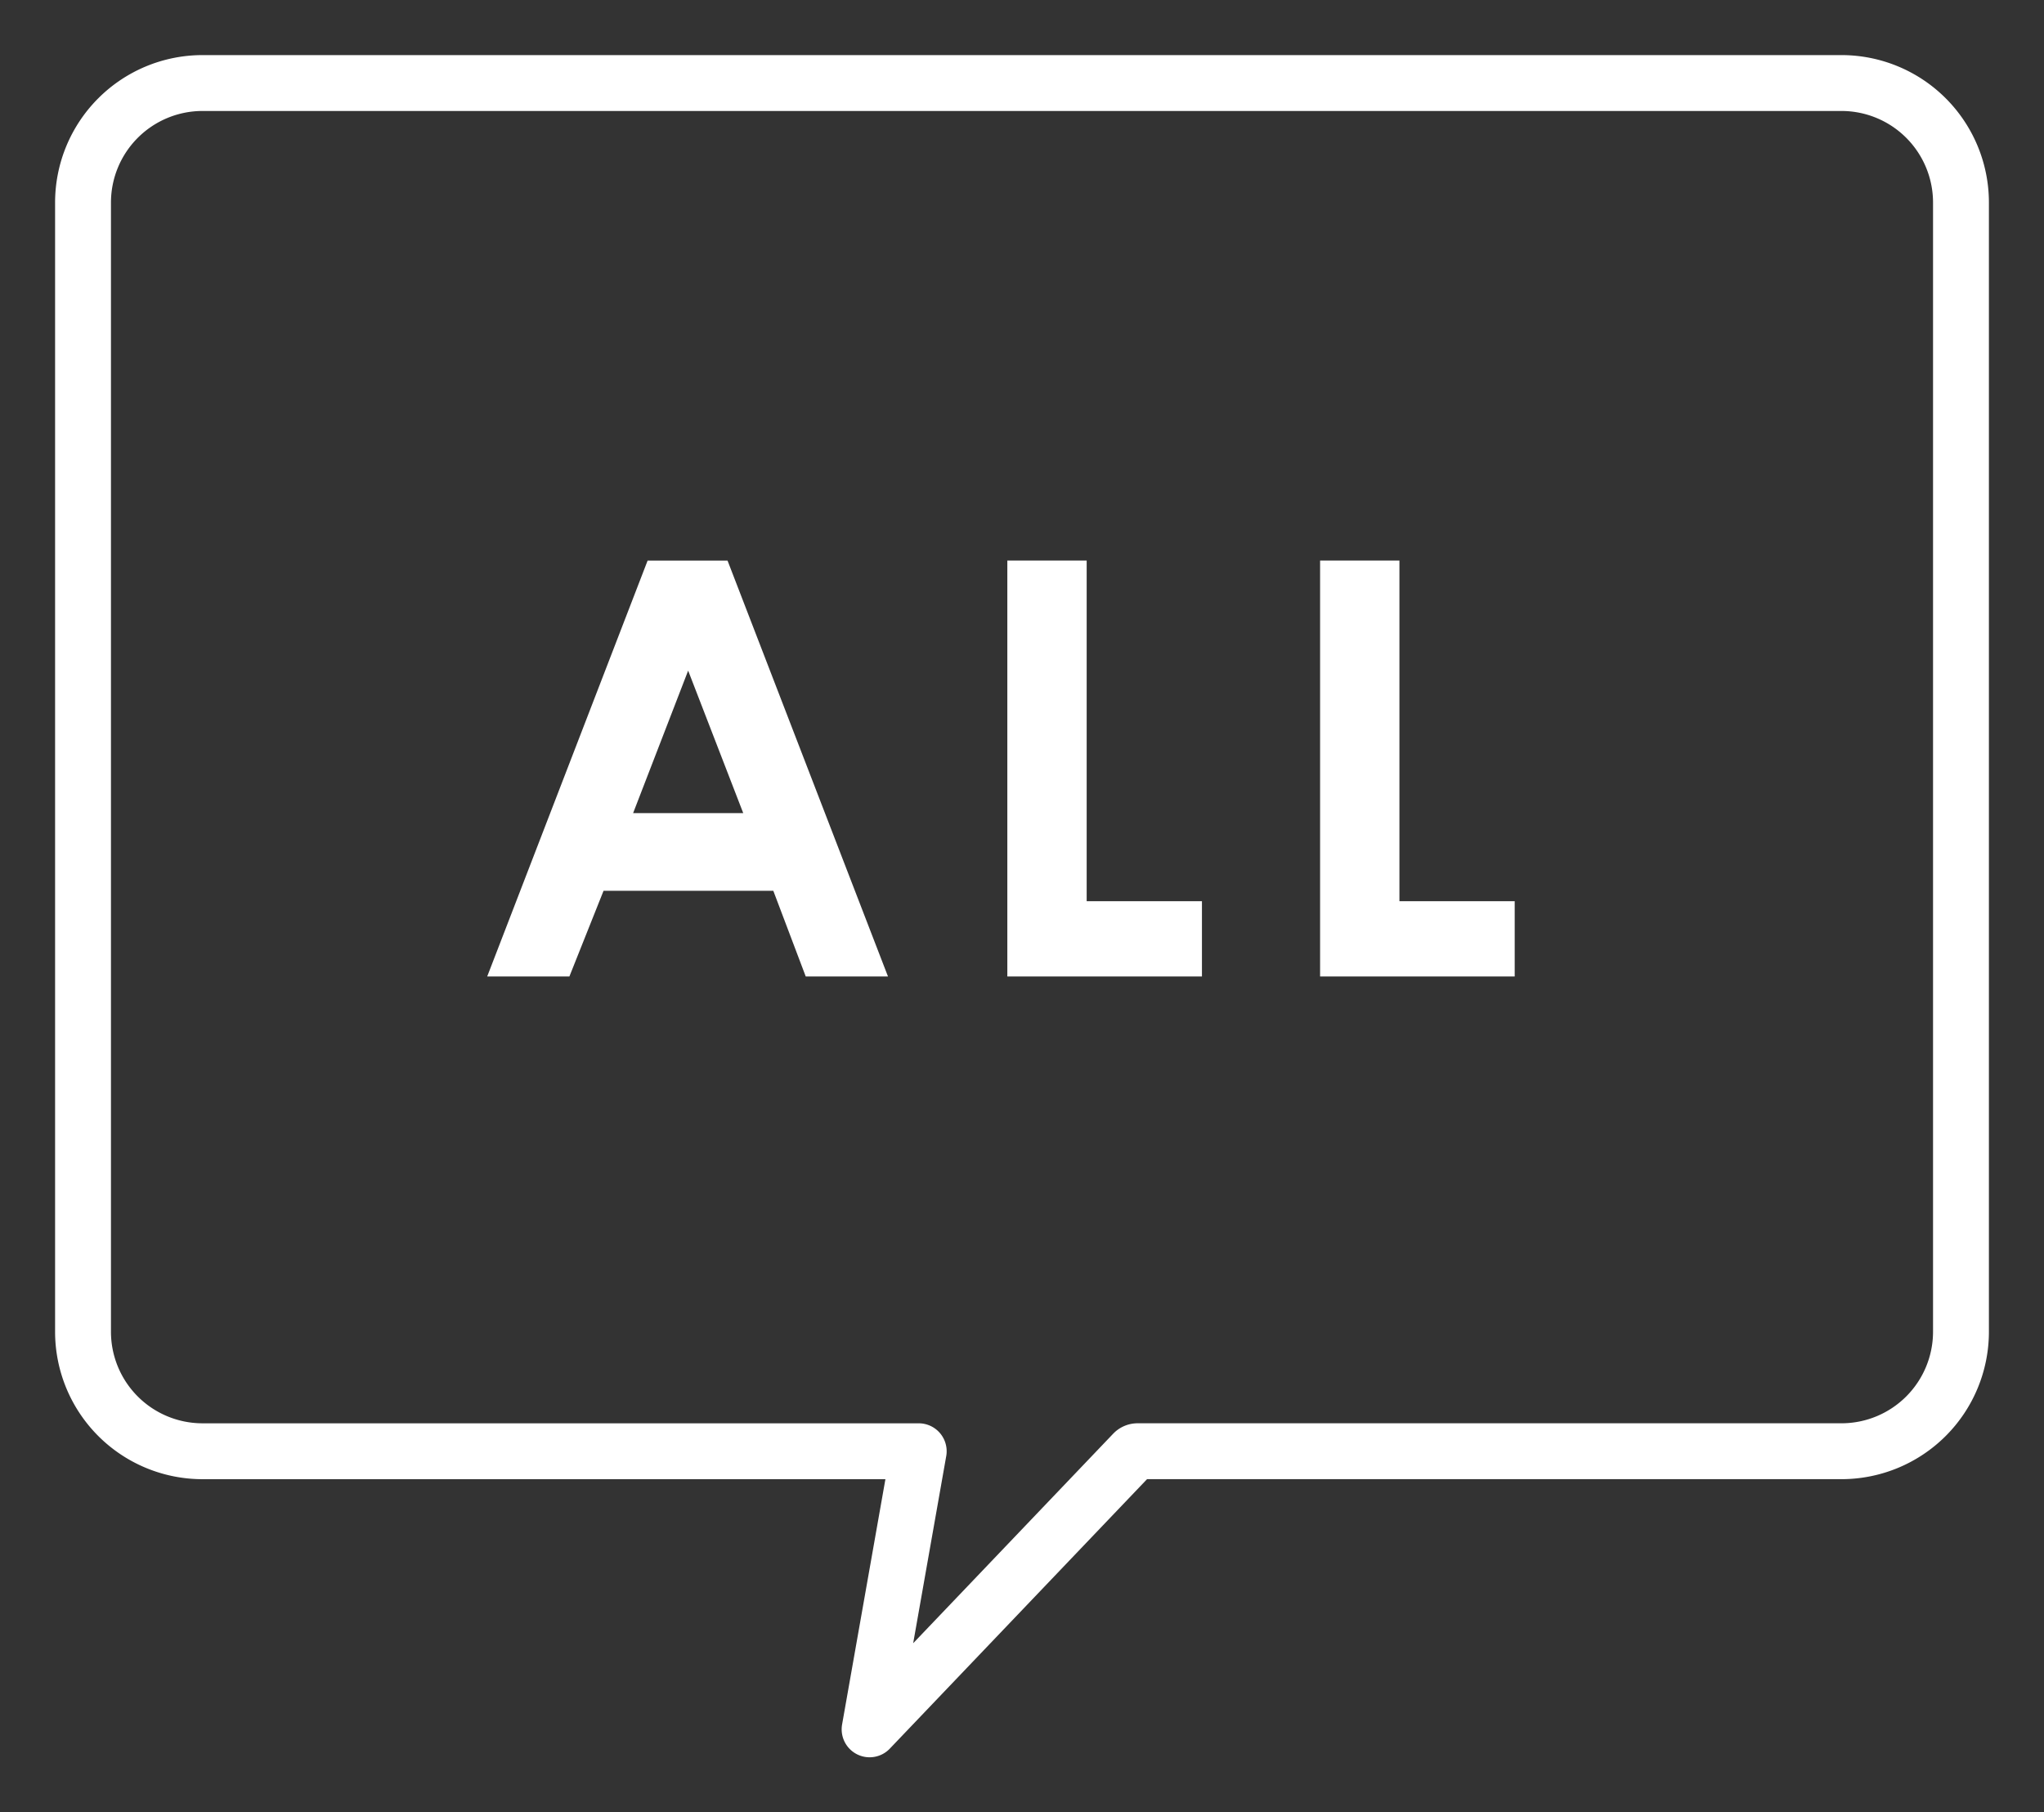 <svg xmlns="http://www.w3.org/2000/svg" xmlns:xlink="http://www.w3.org/1999/xlink" width="73.164" height="64.866" viewBox="0 0 73.164 64.866">
  <rect x="0" y="0" width="73.164" height="64.866" fill="#333333" stroke="none"/>
  <defs>
    <clipPath id="clip-path">
      <rect id="長方形_4969" data-name="長方形 4969" width="73.164" height="64.866" transform="translate(0 0)" fill="none"/>
    </clipPath>
  </defs>
  <g id="グループ_11032" data-name="グループ 11032" clip-path="url(#clip-path)">
    <path id="パス_41249" data-name="パス 41249" d="M29.155,59.922l9.44-9.888a.208.208,0,0,1,.152-.066H63.942a4.278,4.278,0,0,0,4.278-4.278V5.278A4.278,4.278,0,0,0,63.942,1H5.278A4.278,4.278,0,0,0,1,5.278V45.691a4.277,4.277,0,0,0,4.278,4.278H30.913Z" transform="translate(1.972 1.972)" fill="none" stroke="#fff" stroke-linecap="round" stroke-linejoin="round" stroke-width="2"/>
    <path id="パス_41250" data-name="パス 41250" d="M27.677,25.732h2.861l5.743,14.885H33.337l-1.161-3.068H26.1l-1.223,3.068H21.935Zm1.451,3.938-1.97,5.1H31.1Z" transform="translate(-4.496 -5.668)" fill="#fff"/>
    <path id="パス_41251" data-name="パス 41251" d="M48.874,25.732h2.84V37.923H55.84v2.695H48.874Z" transform="translate(-12.817 -5.669)" fill="#fff"/>
    <path id="パス_41252" data-name="パス 41252" d="M65.074,25.732h2.84V37.923H72.04v2.695H65.074Z" transform="translate(-17.822 -5.669)" fill="#fff"/>
  </g>
</svg>
